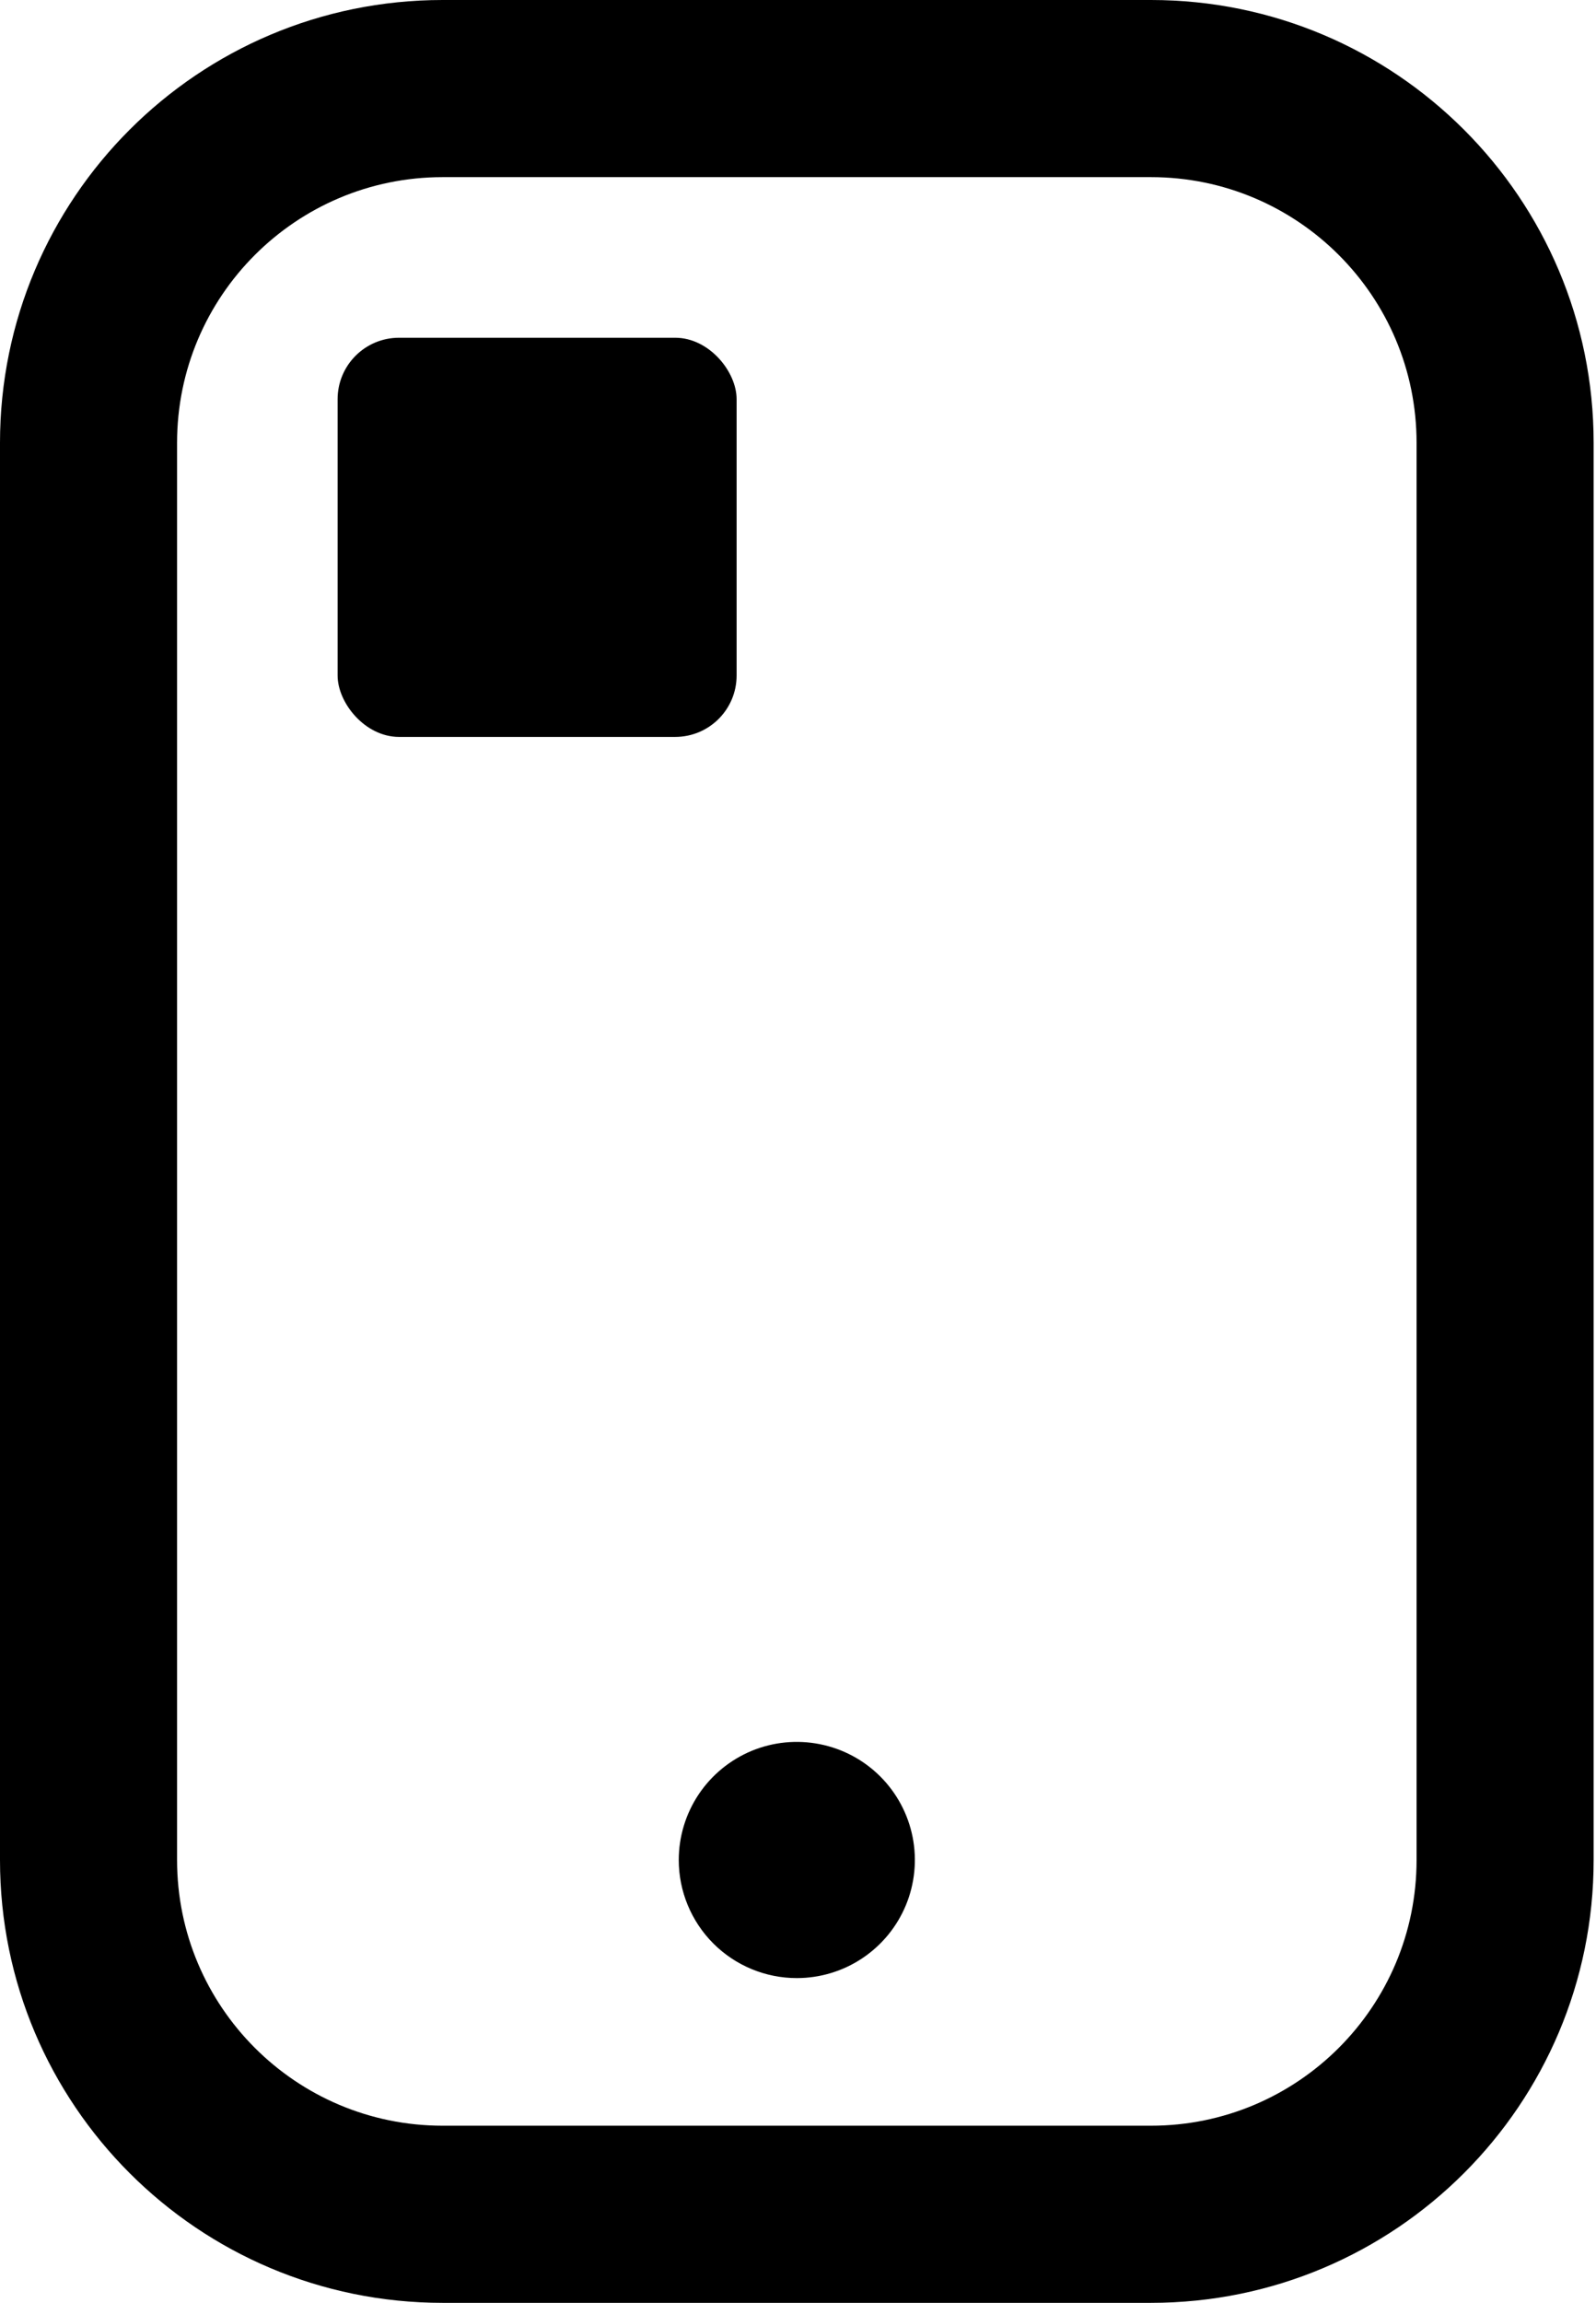 <svg width="52" height="75" viewBox="0 0 52 75" fill="none" xmlns="http://www.w3.org/2000/svg">
<g id="Group 45">
<path id="Vector (Stroke)" fill-rule="evenodd" clip-rule="evenodd" d="M14.423 5.769C9.644 5.769 5.769 9.644 5.769 14.423V60.577C5.769 65.356 9.644 69.231 14.423 69.231H37.5C42.279 69.231 46.154 65.356 46.154 60.577V14.423C46.154 9.644 42.279 5.769 37.5 5.769H14.423ZM0 14.423C0 6.457 6.457 0 14.423 0H37.5C45.466 0 51.923 6.457 51.923 14.423V60.577C51.923 68.543 45.466 75 37.5 75H14.423C6.457 75 0 68.543 0 60.577V14.423Z" fill="black"/>
<path id="Vector" d="M25.961 62.5C25.448 62.5 24.965 62.3 24.602 61.937C24.238 61.573 24.038 61.091 24.038 60.577C24.038 60.195 24.15 59.826 24.362 59.508C24.574 59.191 24.873 58.946 25.225 58.8C25.46 58.703 25.707 58.654 25.961 58.654C26.087 58.654 26.213 58.666 26.336 58.691C26.711 58.765 27.051 58.947 27.321 59.217C27.591 59.487 27.773 59.827 27.847 60.202C27.922 60.576 27.884 60.96 27.738 61.313C27.592 61.665 27.347 61.964 27.03 62.176C26.712 62.388 26.343 62.5 25.961 62.5Z" fill="black"/>
<path id="Vector_2" d="M25.961 64.423C24.941 64.423 23.963 64.018 23.242 63.297C22.521 62.575 22.115 61.597 22.115 60.577C22.115 59.816 22.341 59.073 22.763 58.44C23.186 57.808 23.787 57.315 24.489 57.023C25.192 56.732 25.966 56.656 26.712 56.805C27.458 56.953 28.143 57.319 28.681 57.857C29.219 58.395 29.585 59.08 29.734 59.827C29.882 60.573 29.806 61.346 29.515 62.049C29.224 62.752 28.731 63.352 28.098 63.775C27.466 64.198 26.722 64.423 25.961 64.423Z" fill="black"/>
<rect id="Rectangle 10" x="11" y="11" width="13" height="13" rx="2" fill="black"/>
</g>
</svg>
